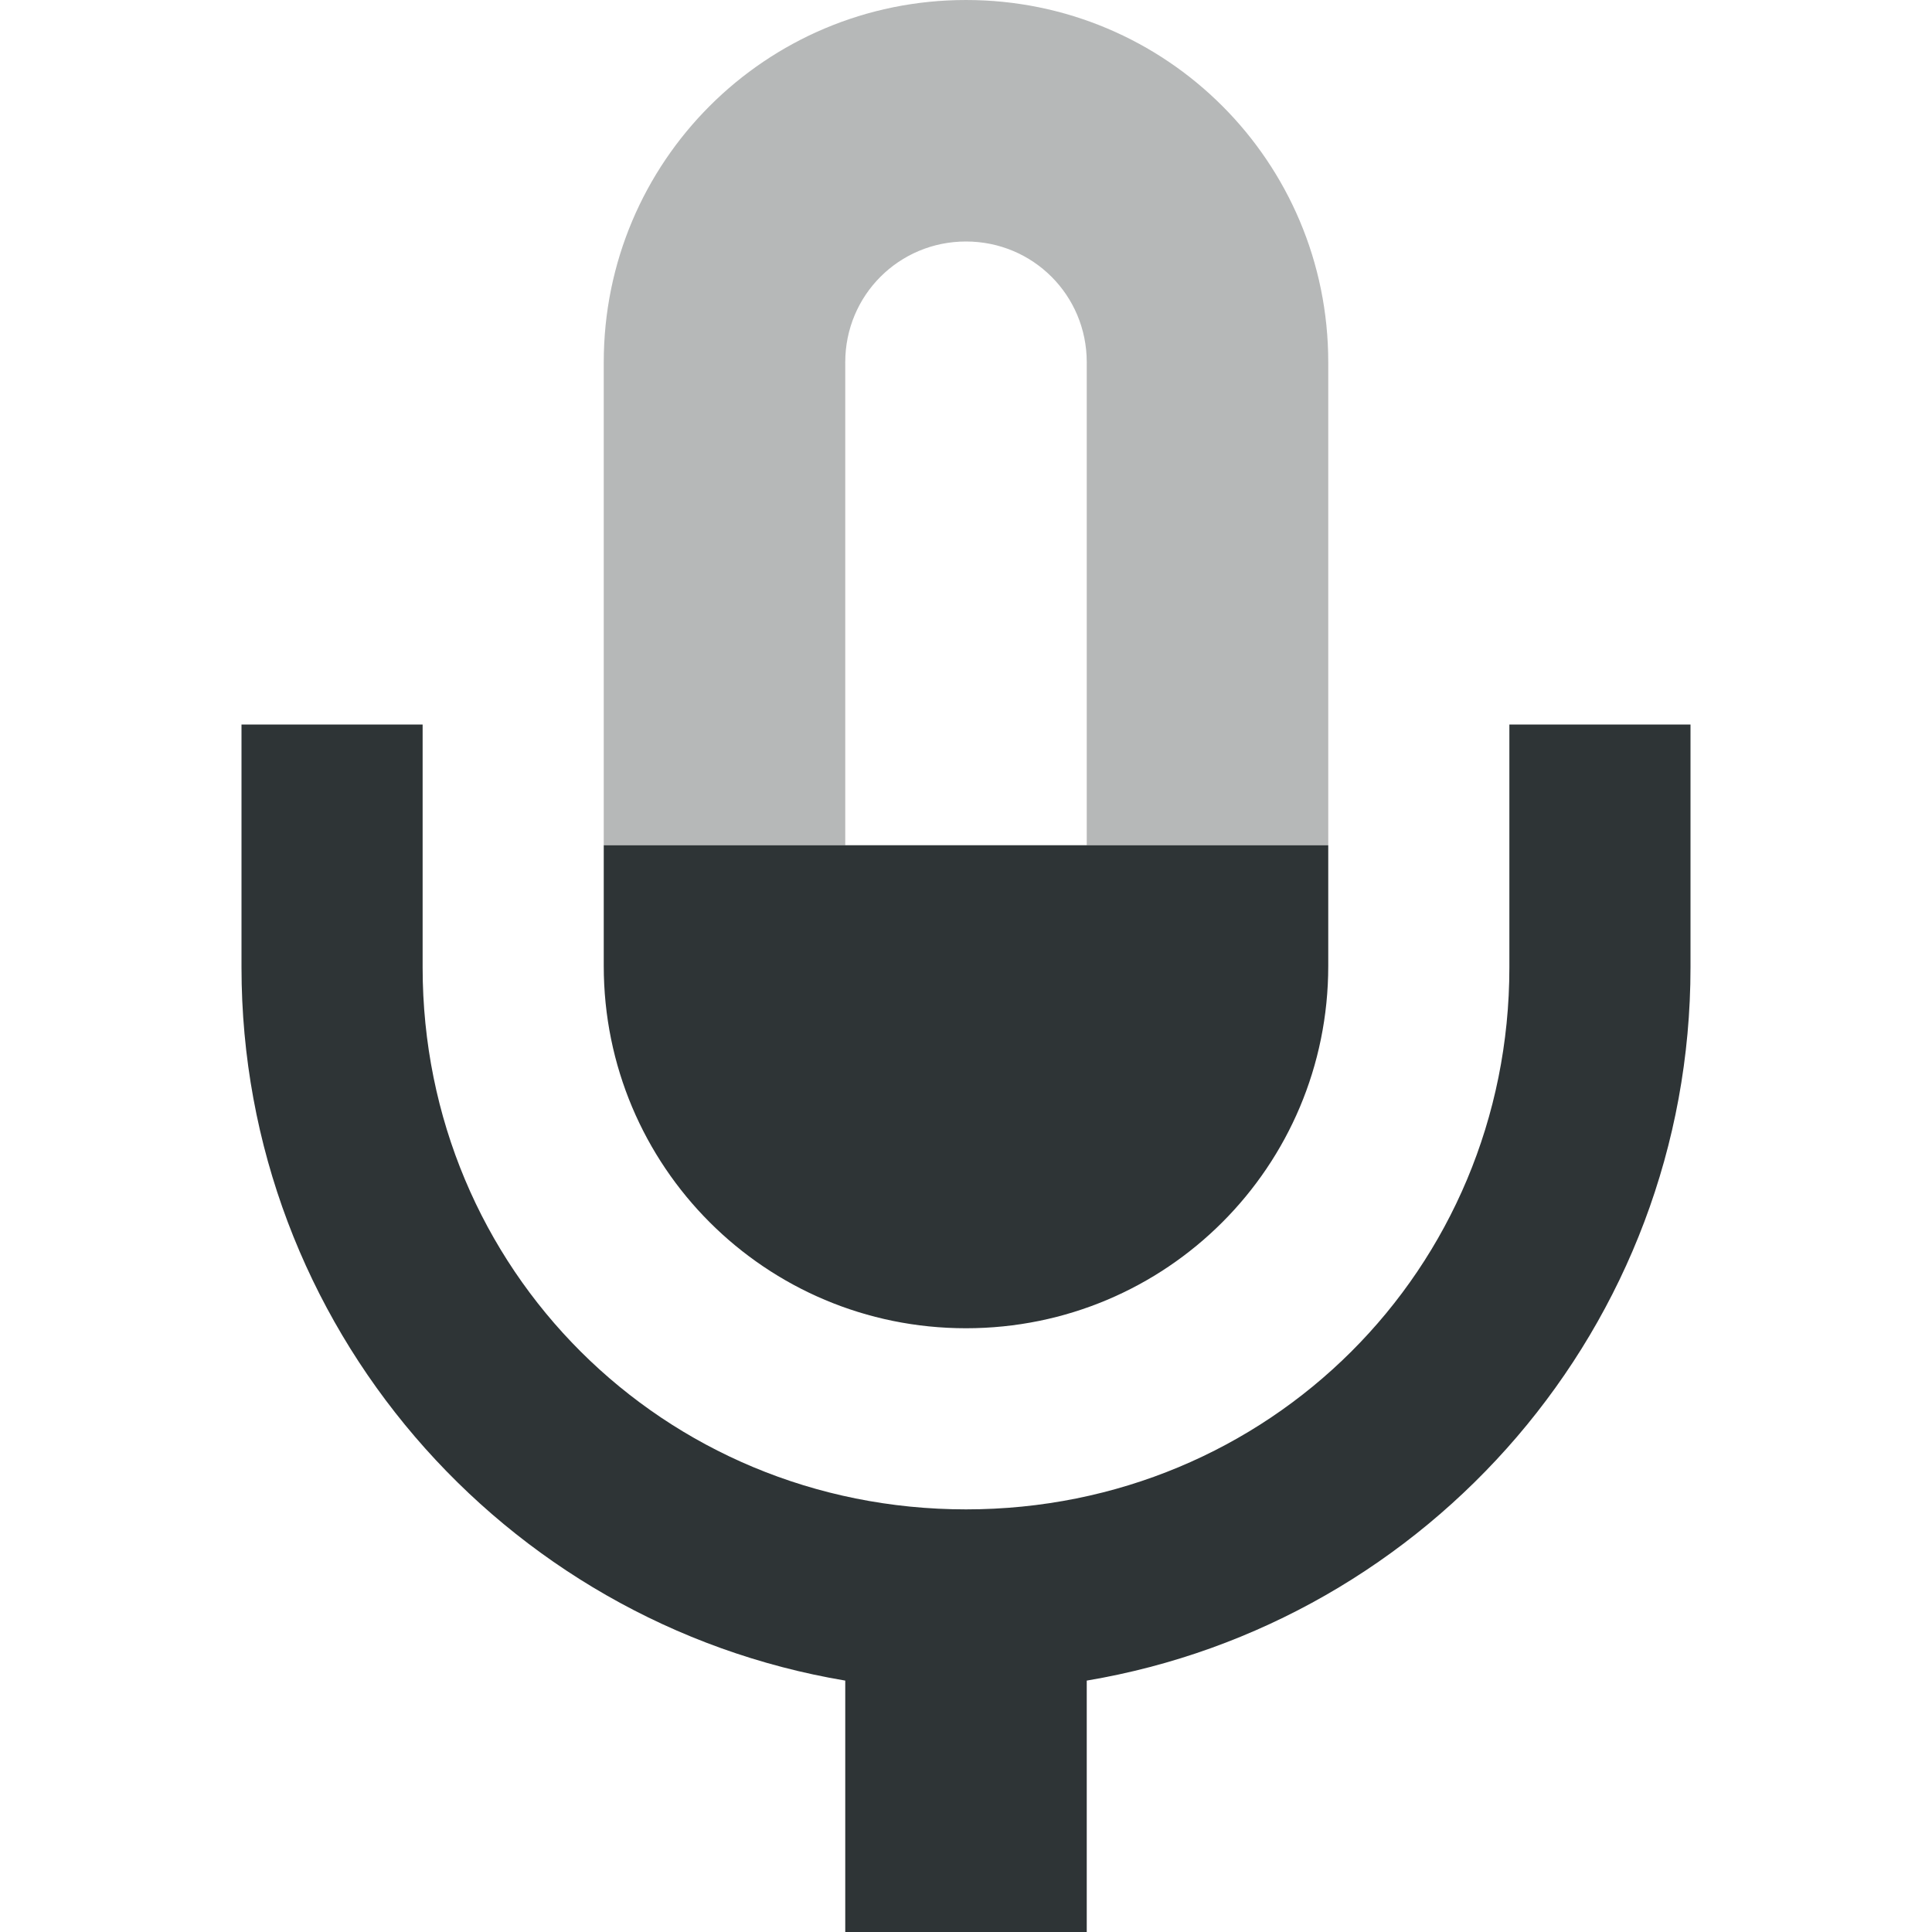 <?xml version="1.0" encoding="UTF-8"?>
<!-- Uploaded to: SVG Repo, www.svgrepo.com, Generator: SVG Repo Mixer Tools -->
<svg width="800px" height="800px" viewBox="0 0 16 16" xmlns="http://www.w3.org/2000/svg">
    <g fill="#2e3436">
        <path d="m 2 6 v 2.012 c 0 2.965 2.164 5.43 5 5.906 v 2.082 h 2 v -2.082 c 2.836 -0.477 5 -2.941 5 -5.906 v -2.012 h -1.5 v 2.012 c 0 2.5 -1.992 4.488 -4.5 4.488 s -4.5 -1.988 -4.5 -4.488 v -2.012 z m 3 1 v 1 c 0 1.66 1.34 3 3 3 s 3 -1.34 3 -3 v -1 z m 0 0"/>
        <path d="m 8 0 c -1.66 0 -3 1.34 -3 3 v 4 h 2 v -4 c 0 -0.555 0.445 -1 1 -1 s 1 0.445 1 1 v 4 h 2 v -4 c 0 -1.66 -1.34 -3 -3 -3 z m 0 0" fill-opacity="0.349"/>
    </g>
</svg>